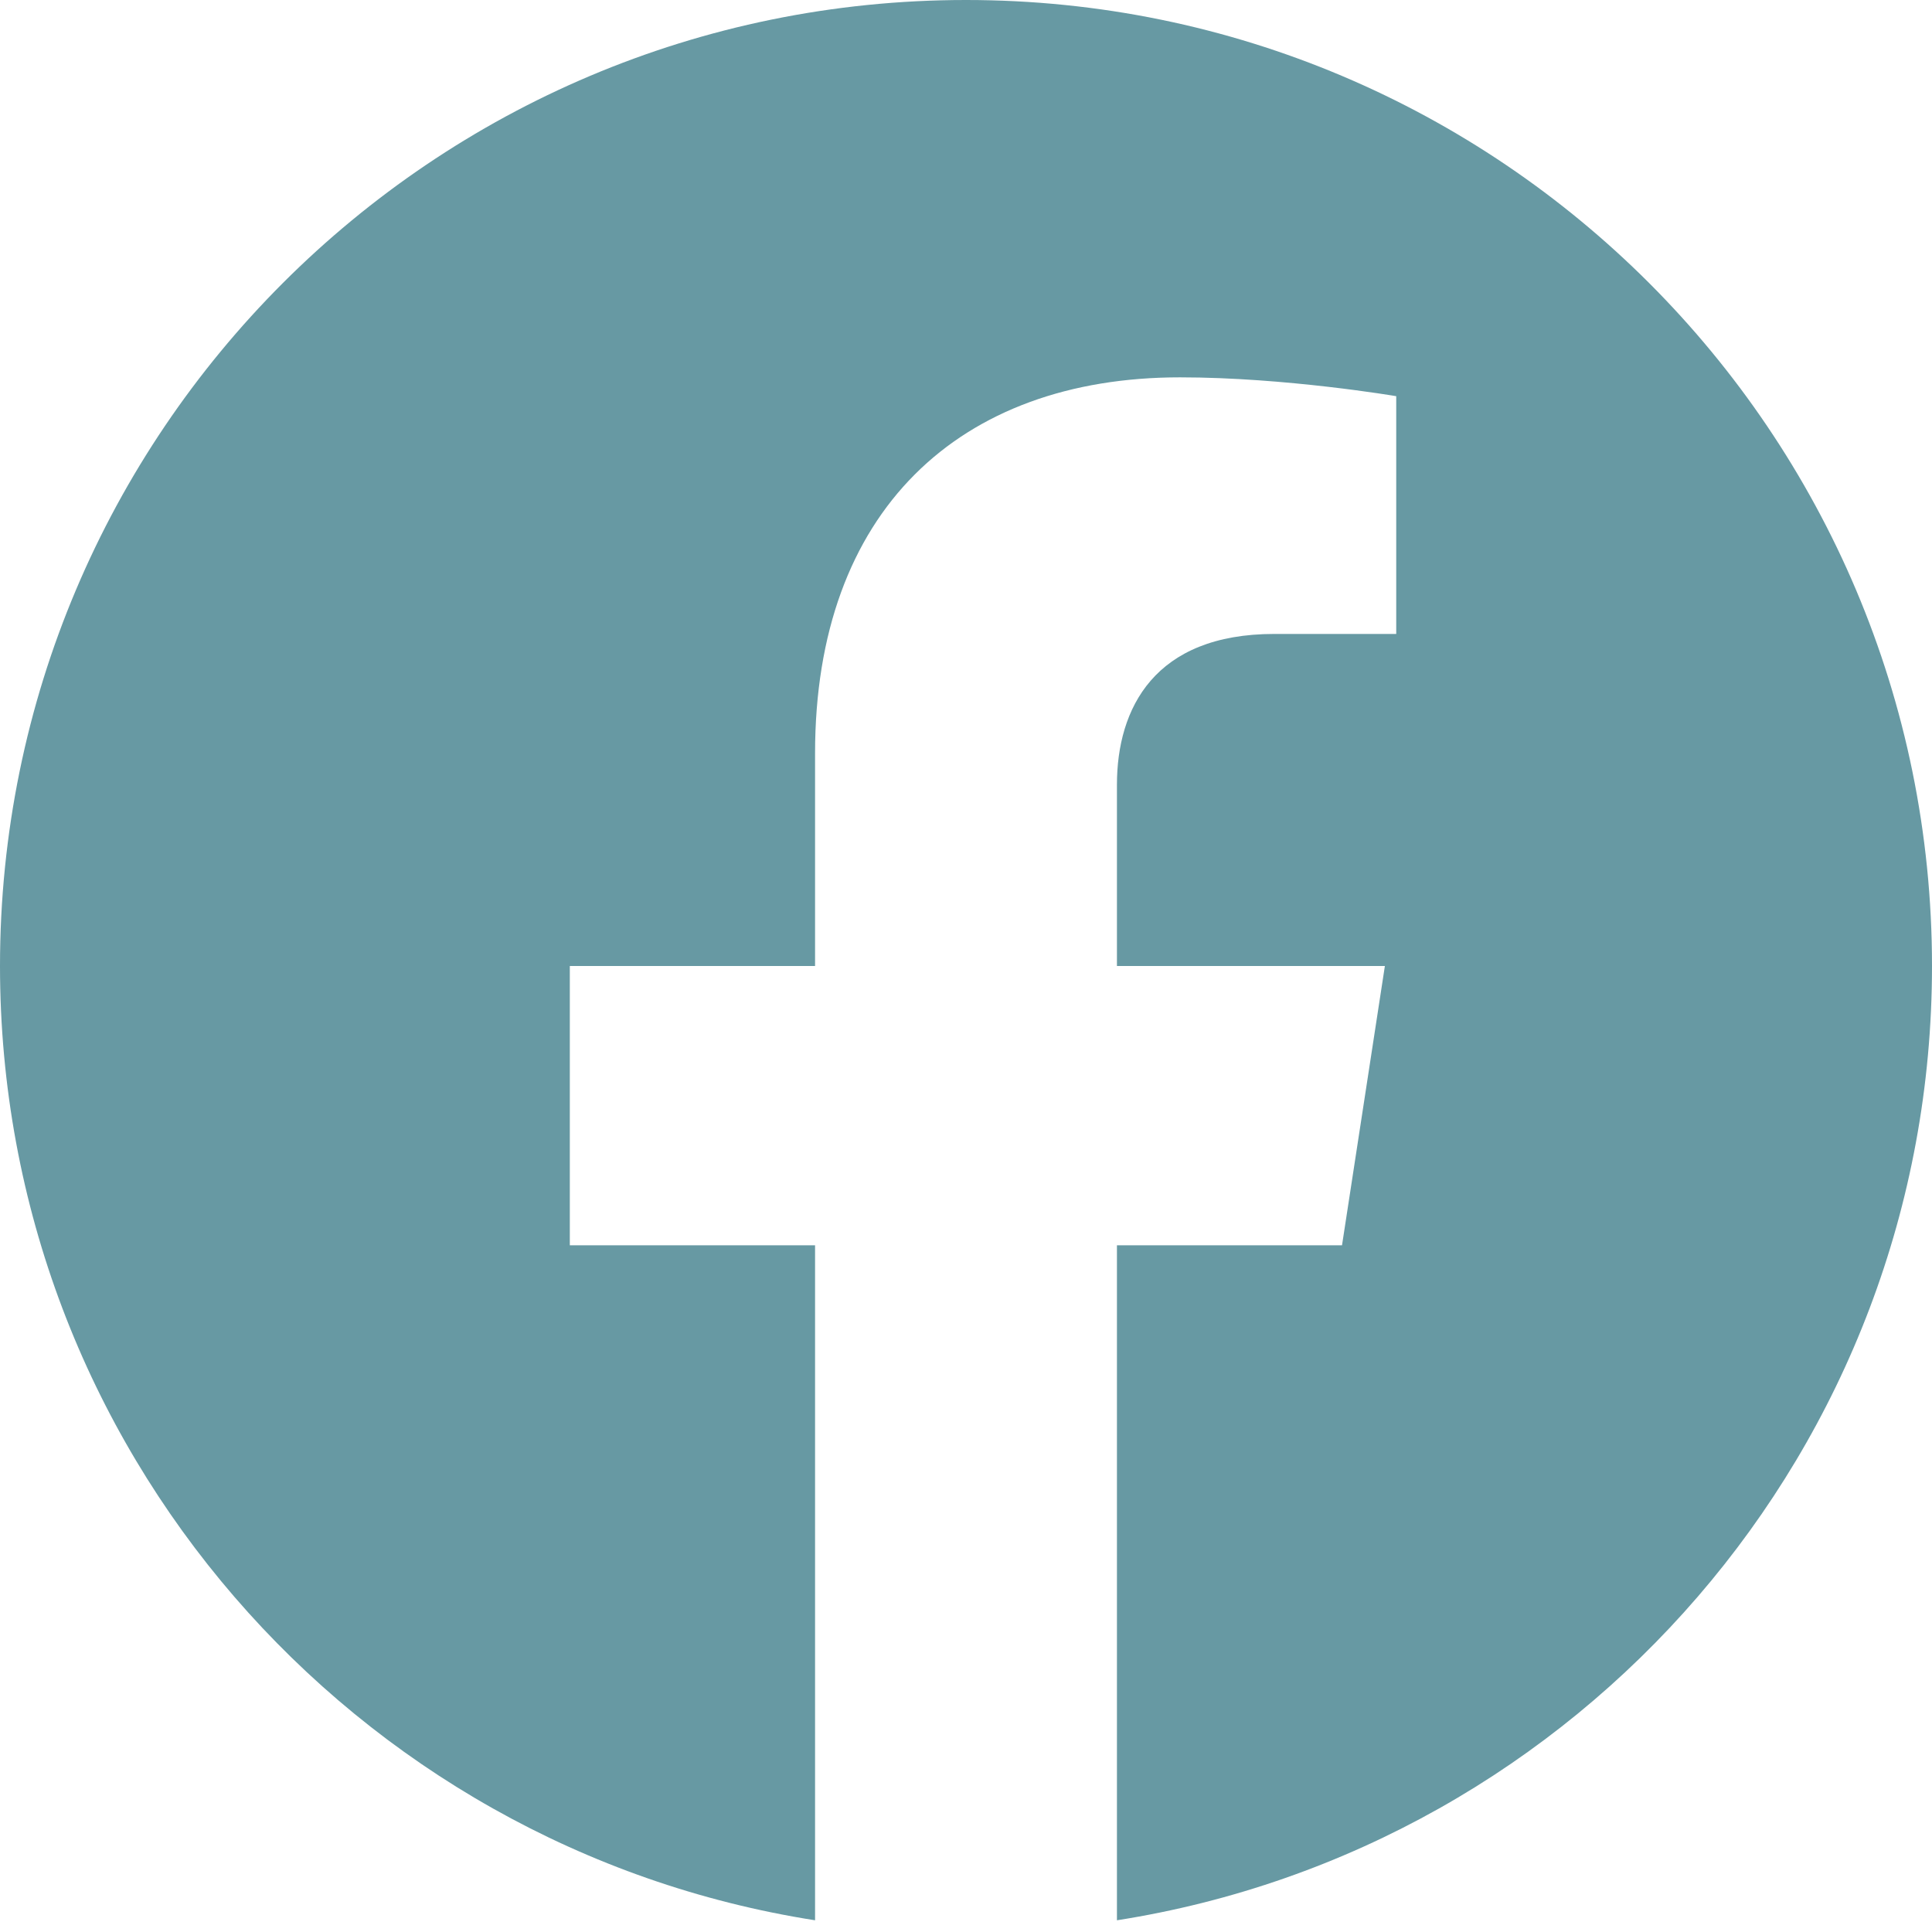 <?xml version="1.0" encoding="utf-8"?>
<!-- Generator: Adobe Illustrator 23.0.6, SVG Export Plug-In . SVG Version: 6.00 Build 0)  -->
<svg version="1.1" id="Слой_1" xmlns="http://www.w3.org/2000/svg" xmlns:xlink="http://www.w3.org/1999/xlink" x="0px" y="0px"
	 viewBox="0 0 1600 1600" style="enable-background:new 0 0 1600 1600;" xml:space="preserve">
<style type="text/css">
	.st0{fill:#6799A3;}
</style>
<path class="st0" d="M1600,800c0-441.8-358.2-800-800-800S0,358.2,0,800c0,399.3,292.5,730.3,675,790.3v-559H471.9V800H675V623.8
	c0-200.5,119.4-311.3,302.2-311.3c87.5,0,179.1,15.6,179.1,15.6V525h-100.9C956,525,925,586.7,925,649.9V800h221.9l-35.5,231.3H925
	v559C1307.5,1530.3,1600,1199.3,1600,800"/>
</svg>
